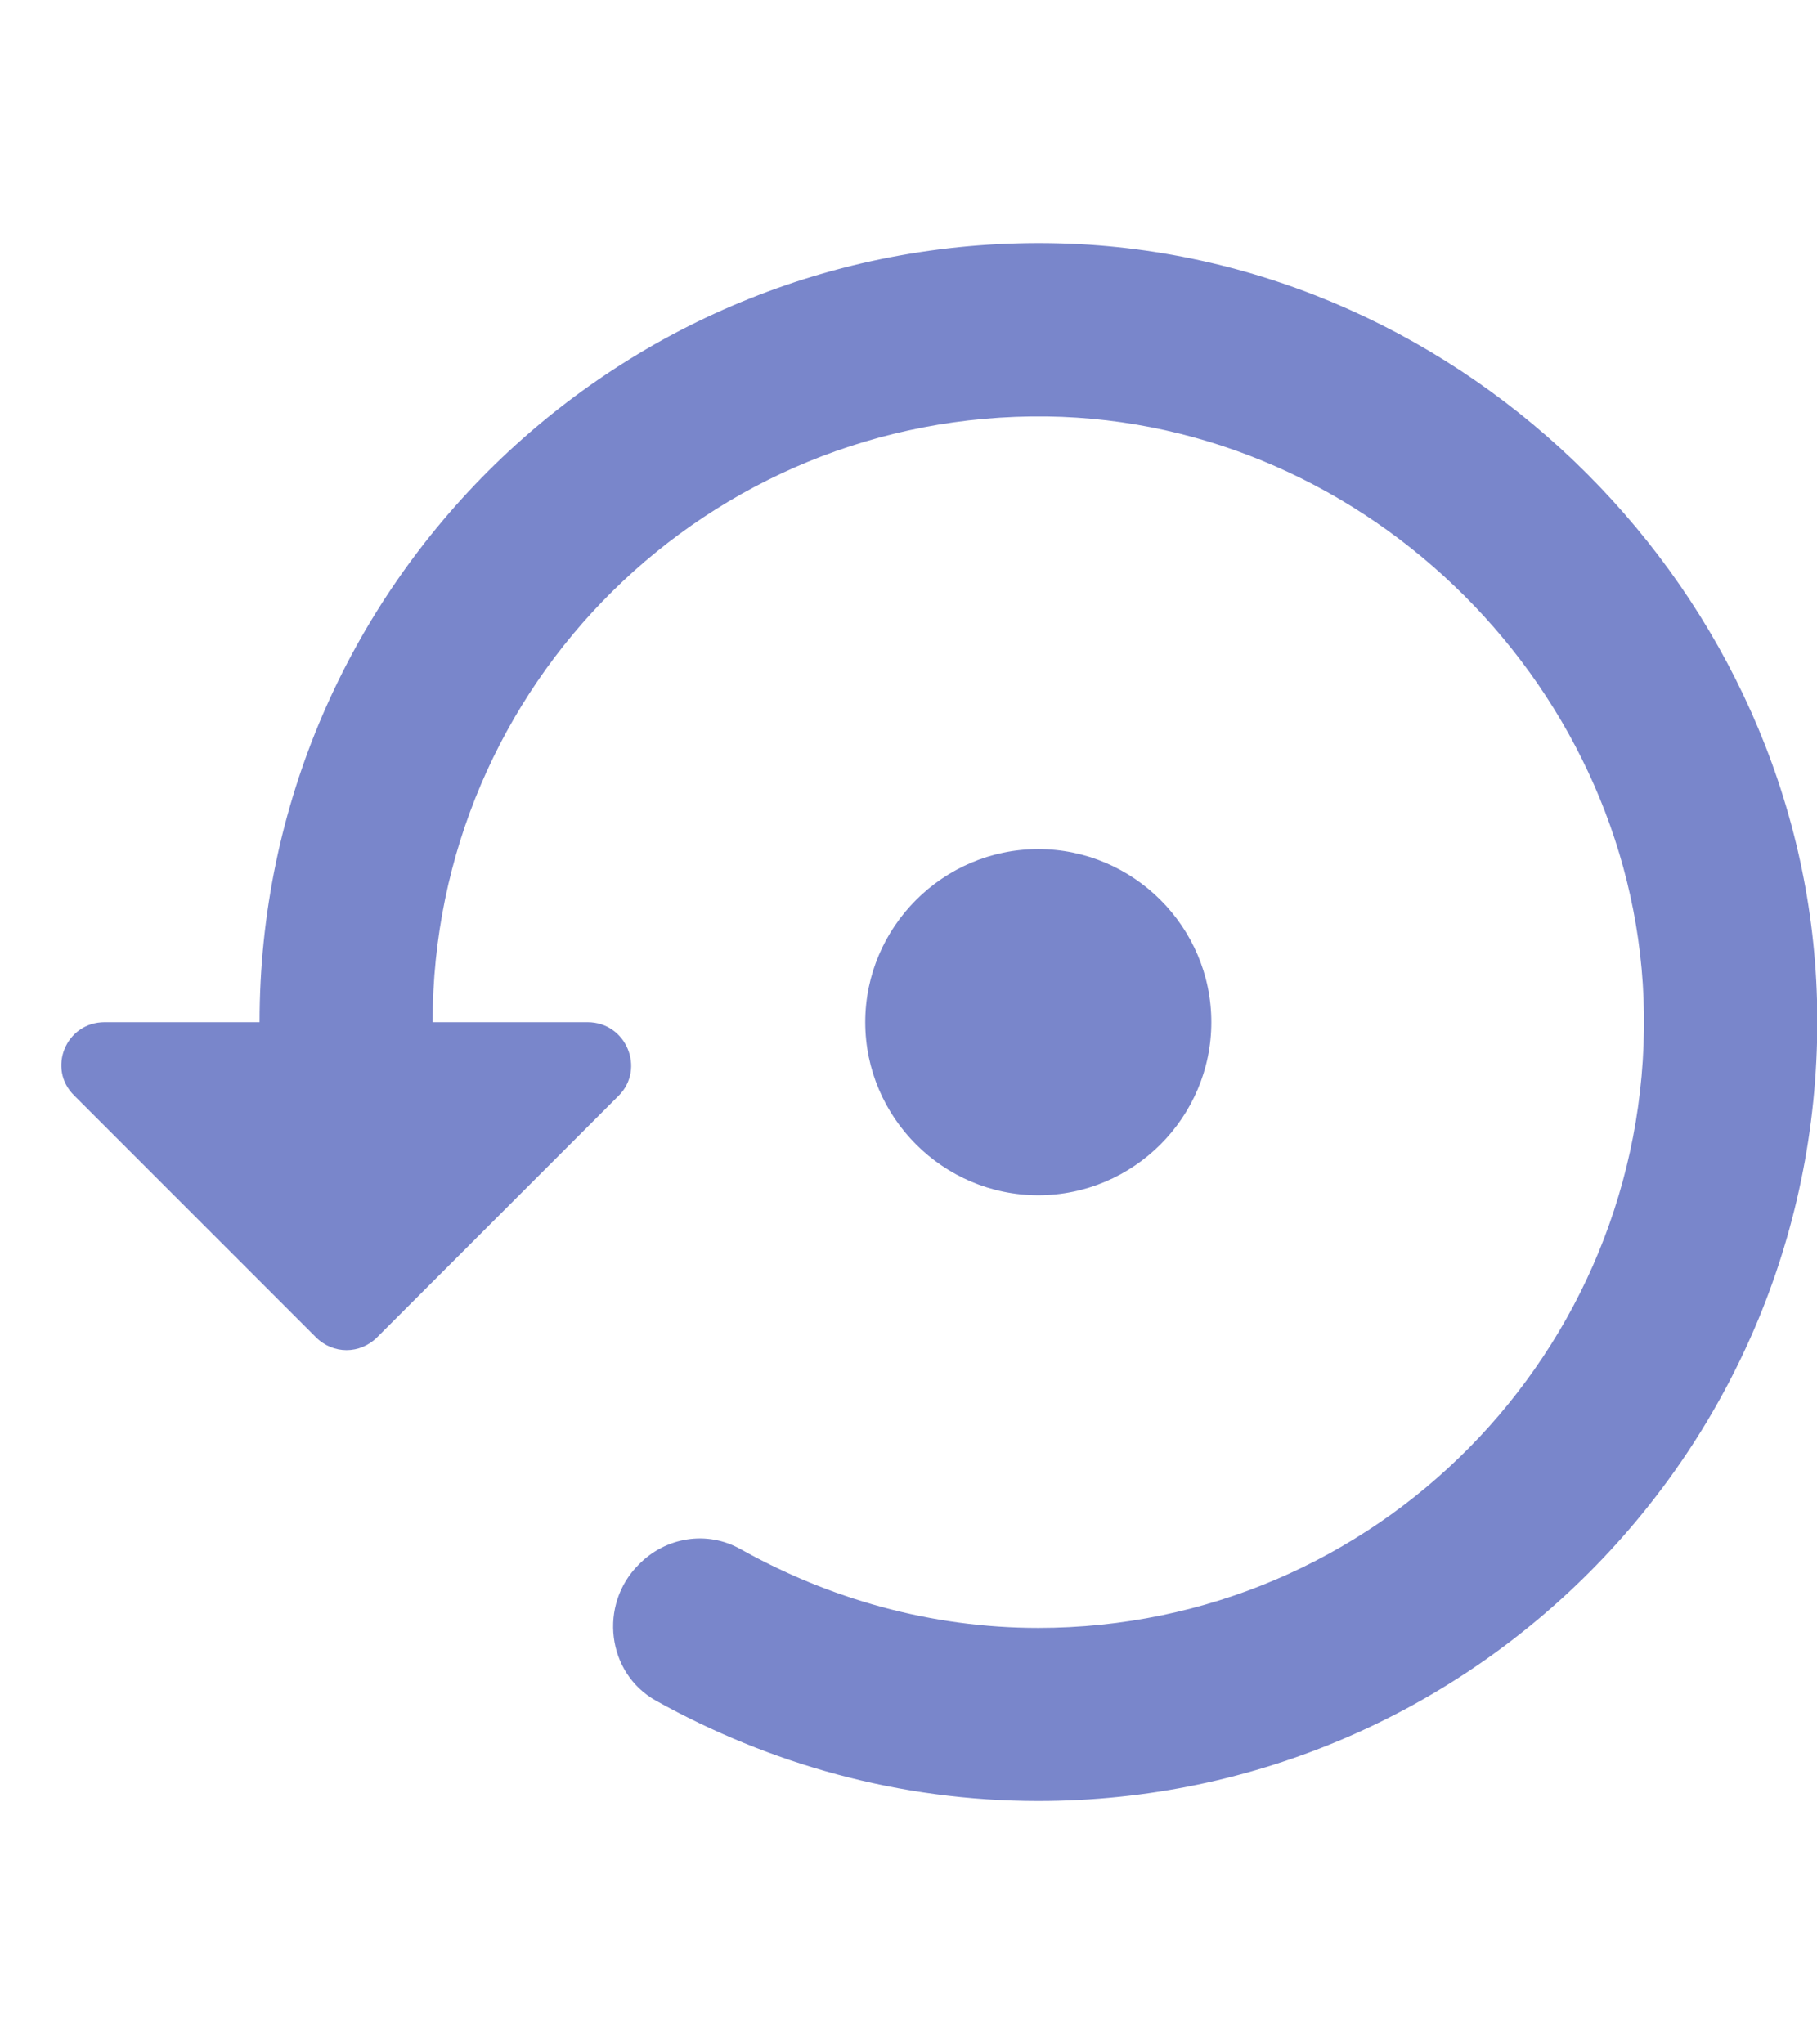 <?xml version="1.0" encoding="UTF-8"?>
<svg width="16px" height="18px" viewBox="0 0 21 18" version="1.1" xmlns="http://www.w3.org/2000/svg" xmlns:xlink="http://www.w3.org/1999/xlink">
    <!-- Generator: Sketch 52.5 (67469) - http://www.bohemiancoding.com/sketch -->
    <title>settings_backup_restore</title>
    <desc>Created with Sketch.</desc>
    <g id="Icons" stroke="none" stroke-width="1" fill="none" fill-rule="evenodd">
        <g id="Rounded" transform="translate(-644, -421)">
            <g id="Action" transform="translate(100, 100)">
                <g id="-Round-/-Action-/-settings_backup_restore" transform="translate(544, 318)">
                    <g>
                        <polygon id="Path" points="0 0 24 0 24 24 0 24"></polygon>
                        <path d="M14,12 C14,10.9 13.1,10 12,10 C10.9,10 10,10.9 10,12 C10,13.1 10.9,14 12,14 C13.1,14 14,13.1 14,12 Z M12.26,3 C7.17,2.86 3,6.95 3,12 L1.21,12 C0.76,12 0.54,12.54 0.86,12.85 L3.65,15.64 C3.85,15.84 4.16,15.84 4.36,15.64 L7.15,12.85 C7.46,12.54 7.24,12 6.79,12 L5,12 C5,8.1 8.18,4.95 12.1,5 C15.82,5.05 18.95,8.18 19,11.9 C19.05,15.81 15.9,19 12,19 C10.75,19 9.58,18.66 8.56,18.09 C8.17,17.87 7.69,17.95 7.38,18.27 C6.92,18.73 7.01,19.52 7.58,19.84 C8.89,20.57 10.39,21 12,21 C17.05,21 21.14,16.83 21,11.74 C20.87,7.05 16.95,3.13 12.26,3 Z" id="🔹Icon-Color" fill="#7986cb"></path>
                    </g>
                </g>
            </g>
        </g>
    </g>
</svg>